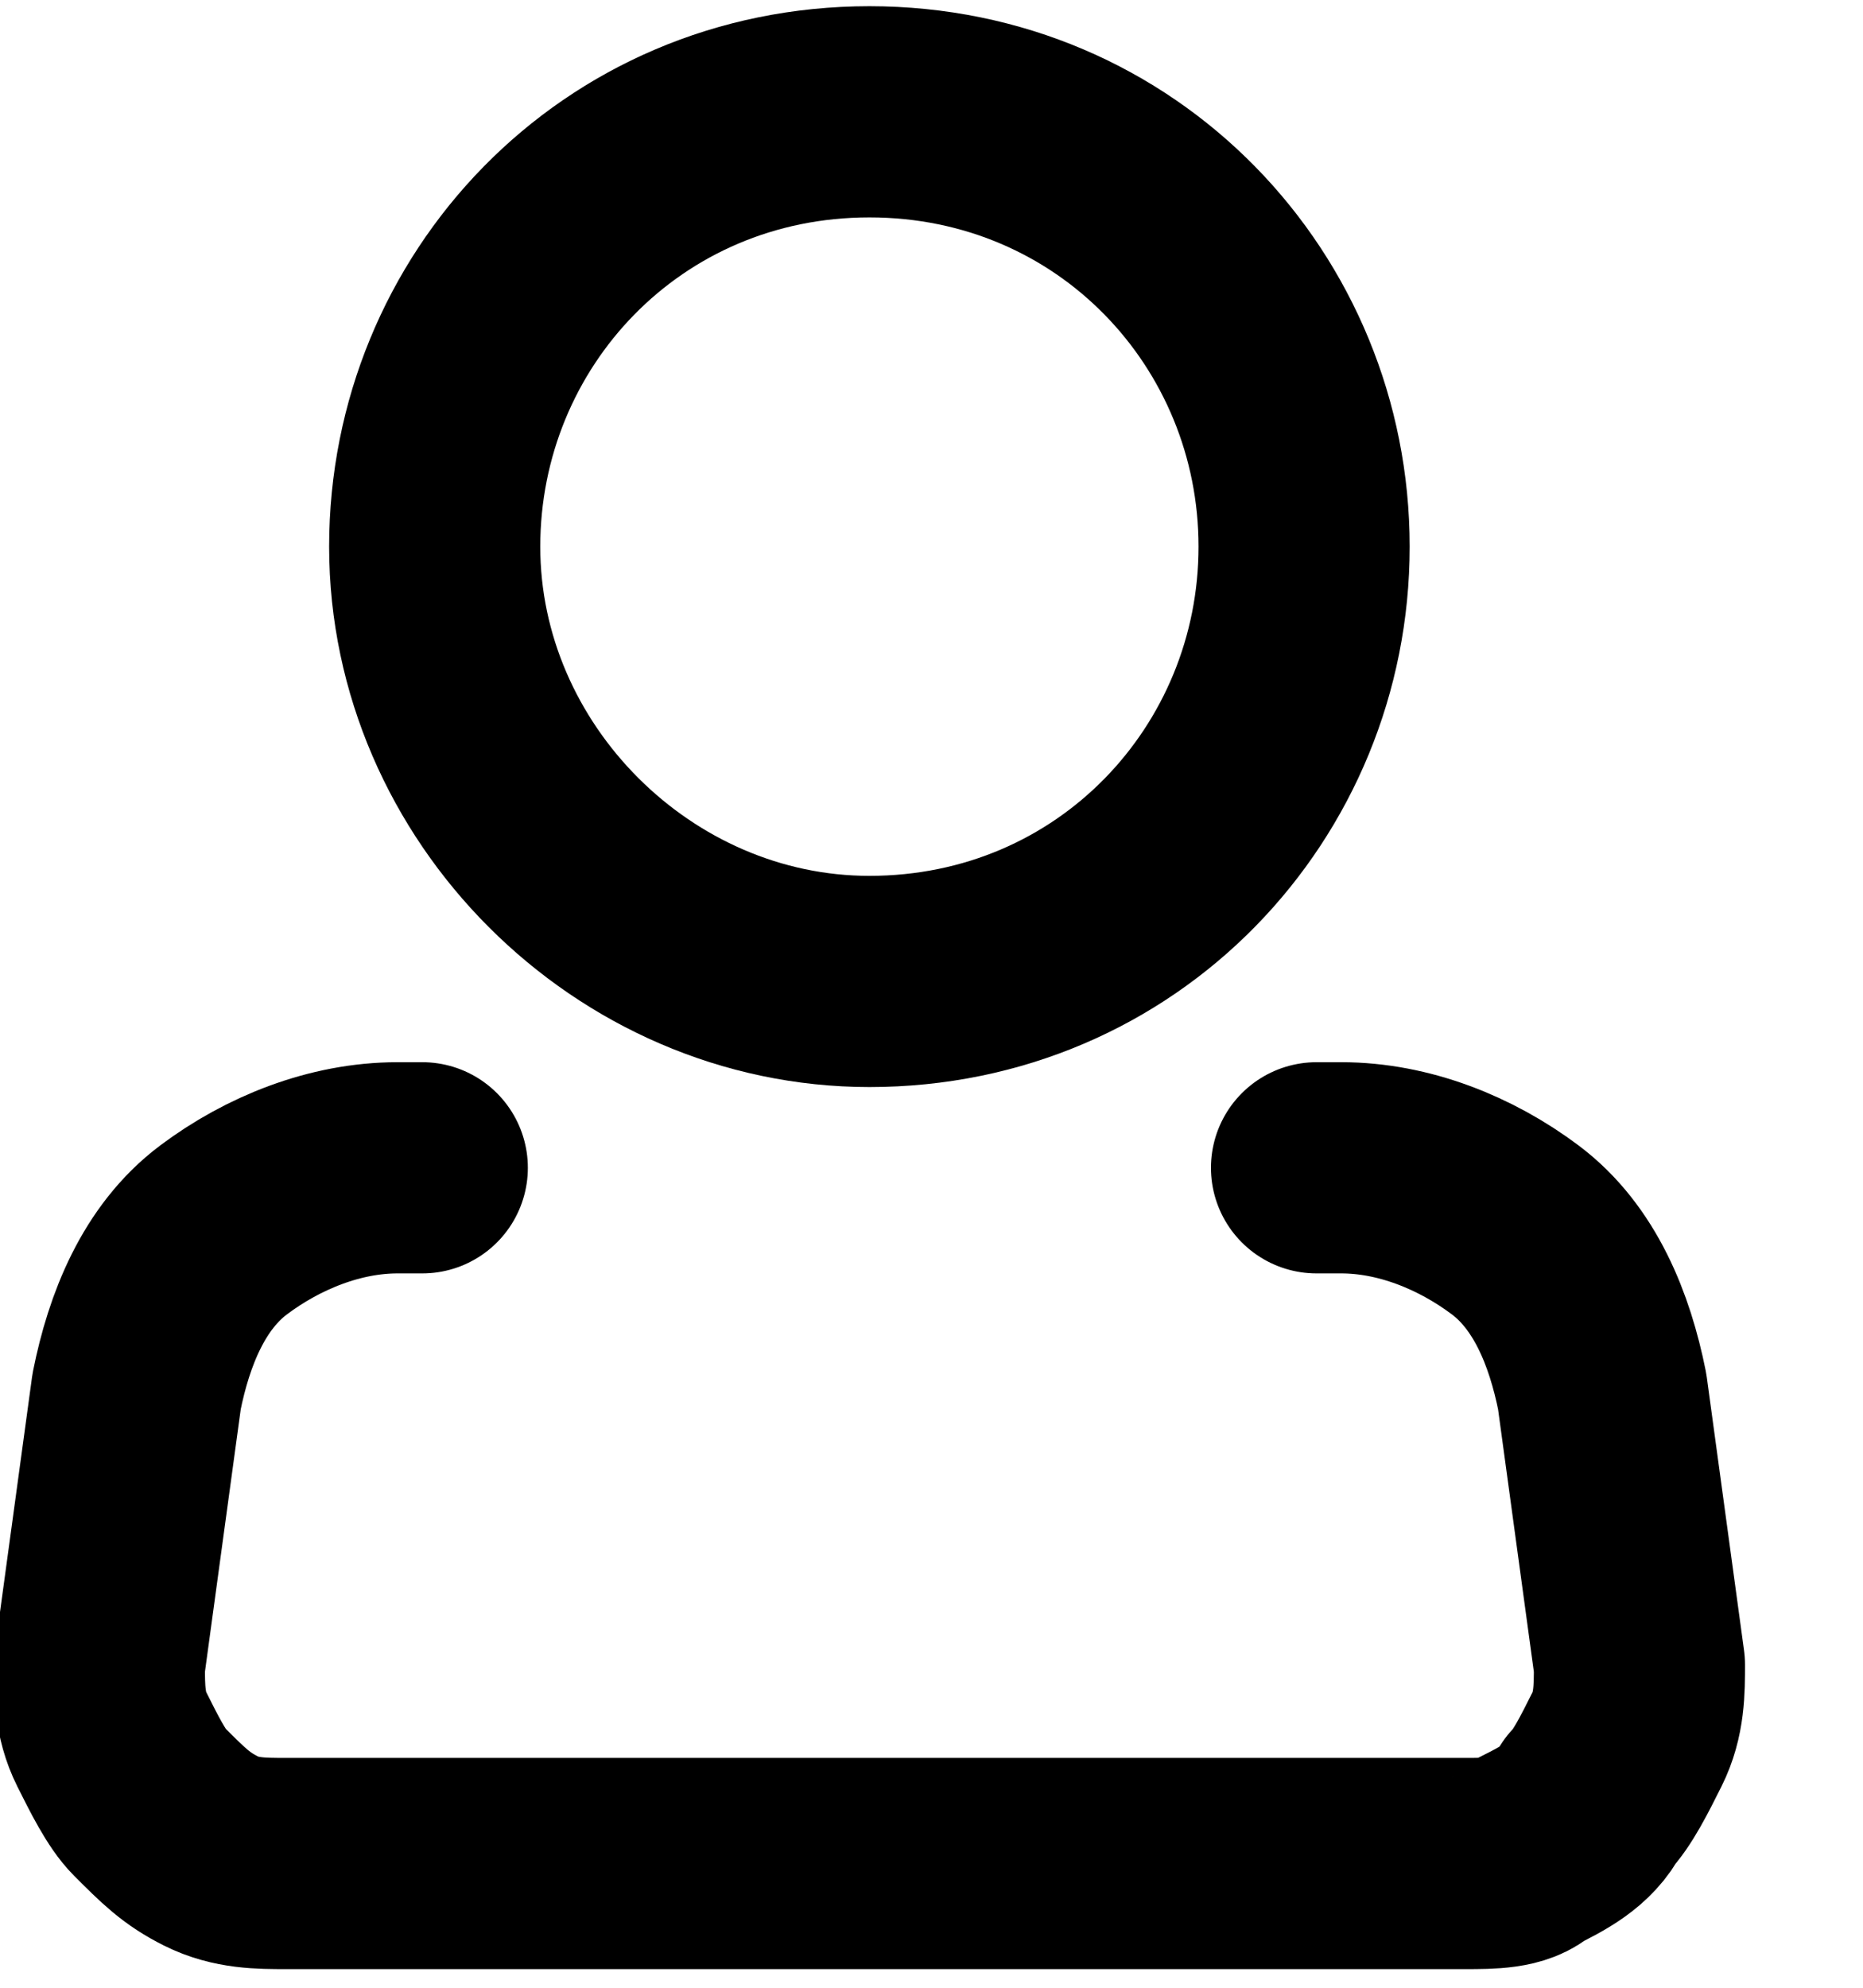 <svg width="15" height="16" viewBox="0 0 15 16" fill="none" xmlns="http://www.w3.org/2000/svg">
<g clip-path="url(#clip0_551_195)">
<path d="M7 7.9C9 7.9 10.5 6.3 10.5 4.4C10.5 2.5 9 0.9 7 0.9C5 0.9 3.5 2.5 3.5 4.4C3.5 6.3 5.1 7.9 7 7.9Z" stroke="black" stroke-width="1.7"/>
<path d="M10.6 9.4H10.8C11.3 9.4 11.8 9.6 12.2 9.9C12.6 10.2 12.8 10.7 12.9 11.2L13.2 13.4C13.2 13.6 13.2 13.8 13.1 14C13 14.2 12.9 14.4 12.8 14.5C12.7 14.7 12.5 14.8 12.3 14.9C12.2 15 12 15 11.8 15H2.3C2.1 15 1.9 15 1.7 14.9C1.5 14.8 1.4 14.7 1.2 14.5C1.1 14.4 1 14.2 0.9 14C0.8 13.8 0.8 13.6 0.8 13.4L1.1 11.2C1.2 10.7 1.4 10.2 1.8 9.9C2.2 9.6 2.7 9.4 3.2 9.4H3.4" stroke="black" stroke-width="1.7" stroke-linecap="round" stroke-linejoin="round"/>
</g>
<defs>
<clipPath id="clip0_551_195">
<rect width="14.1" height="15.9" fill="white"/>
</clipPath>
</defs>
</svg>
